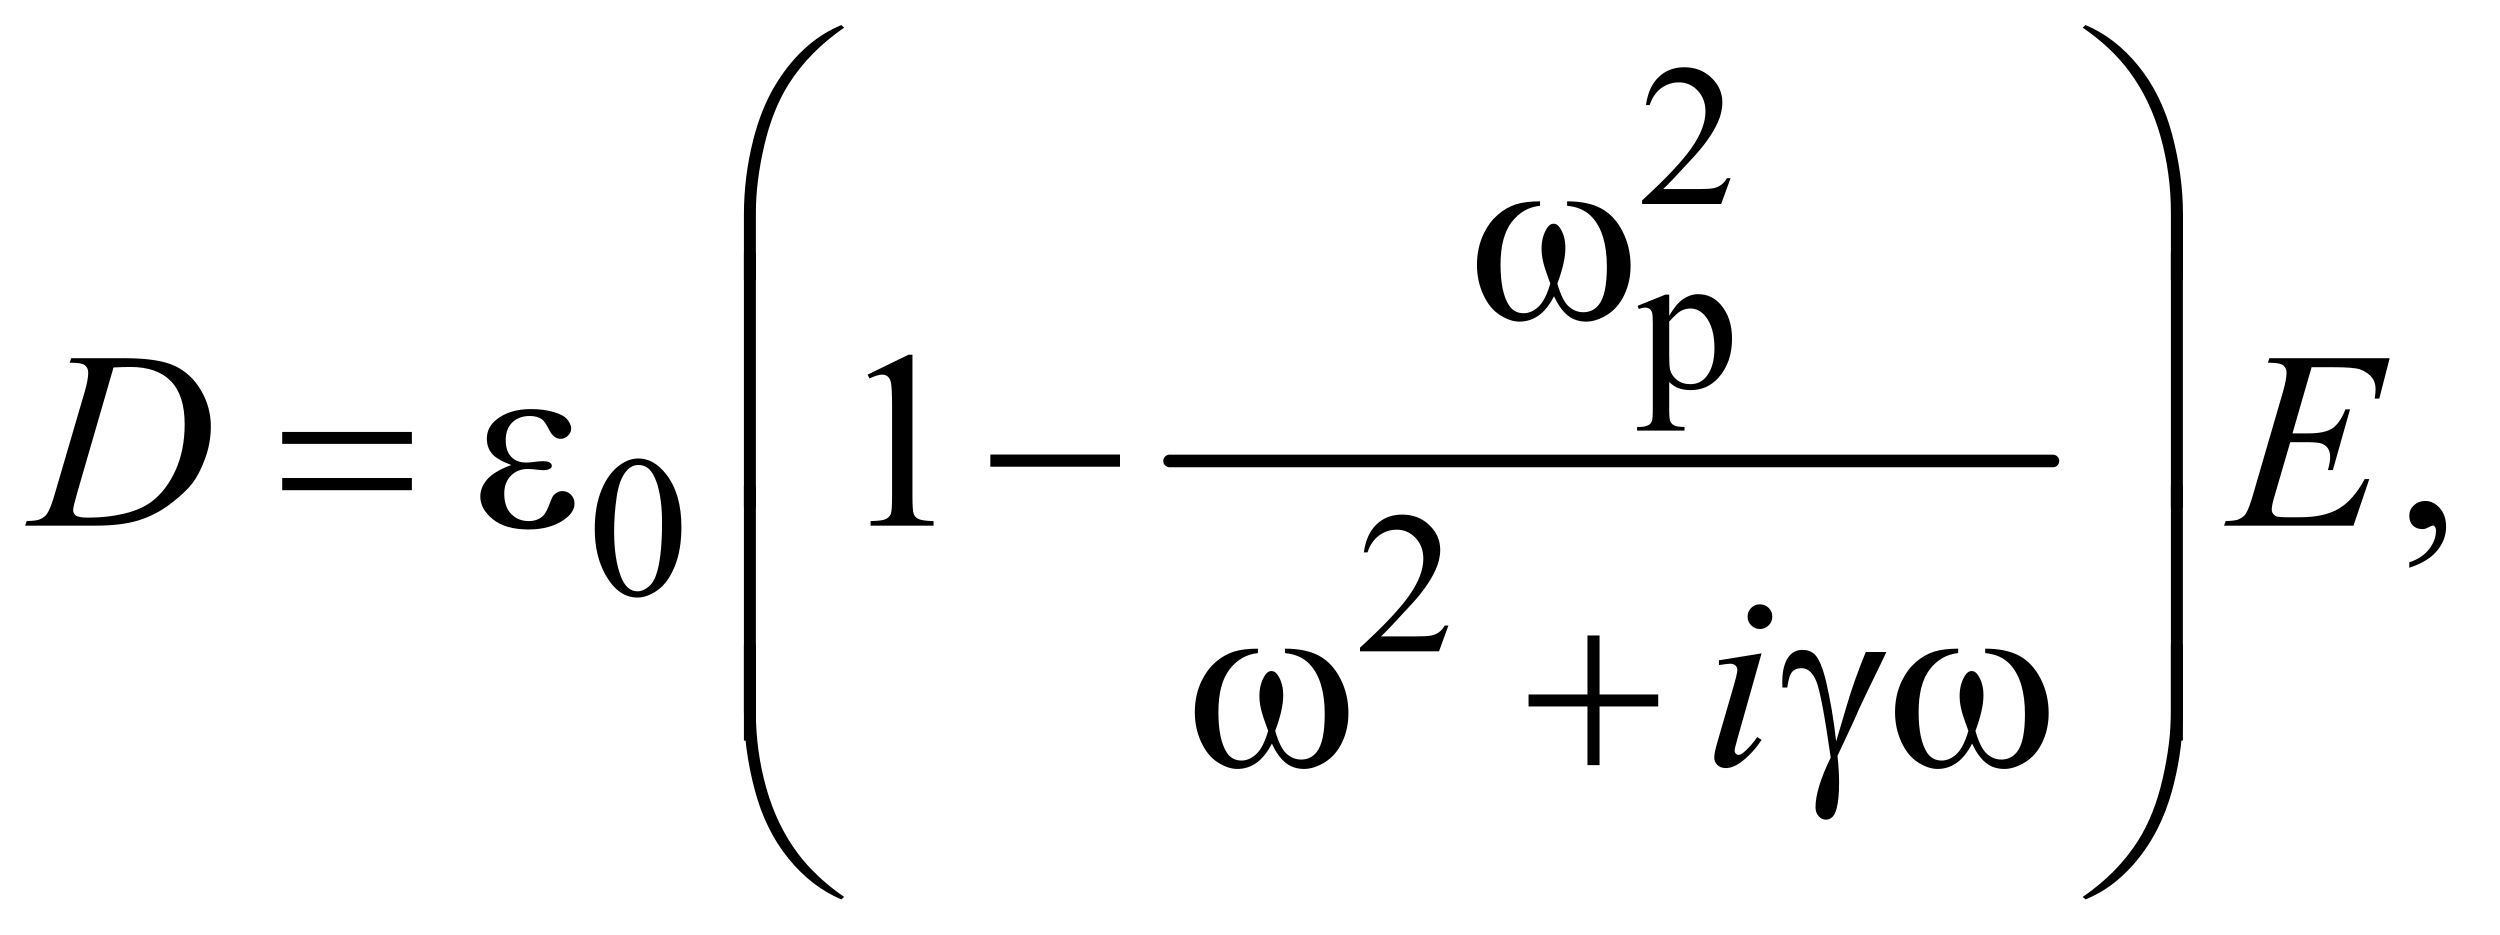 <?xml version="1.0" encoding="UTF-8"?>
<!DOCTYPE svg PUBLIC '-//W3C//DTD SVG 1.0//EN'
          'http://www.w3.org/TR/2001/REC-SVG-20010904/DTD/svg10.dtd'>
<svg stroke-dasharray="none" shape-rendering="auto" xmlns="http://www.w3.org/2000/svg" font-family="'Dialog'" text-rendering="auto" width="155" fill-opacity="1" color-interpolation="auto" color-rendering="auto" preserveAspectRatio="xMidYMid meet" font-size="12px" viewBox="0 0 155 58" fill="black" xmlns:xlink="http://www.w3.org/1999/xlink" stroke="black" image-rendering="auto" stroke-miterlimit="10" stroke-linecap="square" stroke-linejoin="miter" font-style="normal" stroke-width="1" height="58" stroke-dashoffset="0" font-weight="normal" stroke-opacity="1"
><!--Generated by the Batik Graphics2D SVG Generator--><defs id="genericDefs"
  /><g
  ><defs id="defs1"
    ><clipPath clipPathUnits="userSpaceOnUse" id="clipPath1"
      ><path d="M0.861 1.21 L98.742 1.21 L98.742 37.838 L0.861 37.838 L0.861 1.21 Z"
      /></clipPath
      ><clipPath clipPathUnits="userSpaceOnUse" id="clipPath2"
      ><path d="M27.52 38.645 L27.52 1208.886 L3154.699 1208.886 L3154.699 38.645 Z"
      /></clipPath
    ></defs
    ><g stroke-width="16" transform="scale(1.576,1.576) translate(-0.861,-1.21) matrix(0.031,0,0,0.031,0,0)" stroke-linejoin="round" stroke-linecap="round"
    ><line y2="624" fill="none" x1="1512" clip-path="url(#clipPath2)" x2="2633" y1="624"
    /></g
    ><g transform="matrix(0.049,0,0,0.049,-1.357,-1.906)"
    ><path d="M2217.375 264.375 L2205.5 297 L2105.5 297 L2105.5 292.375 Q2149.625 252.125 2167.625 226.625 Q2185.625 201.125 2185.625 180 Q2185.625 163.875 2175.75 153.5 Q2165.875 143.125 2152.125 143.125 Q2139.625 143.125 2129.688 150.438 Q2119.75 157.75 2115 171.875 L2110.375 171.875 Q2113.5 148.75 2126.438 136.375 Q2139.375 124 2158.75 124 Q2179.375 124 2193.188 137.25 Q2207 150.5 2207 168.5 Q2207 181.375 2201 194.25 Q2191.75 214.5 2171 237.125 Q2139.875 271.125 2132.125 278.125 L2176.375 278.125 Q2189.875 278.125 2195.312 277.125 Q2200.75 276.125 2205.125 273.062 Q2209.5 270 2212.75 264.375 L2217.375 264.375 Z" stroke="none" clip-path="url(#clipPath2)"
    /></g
    ><g transform="matrix(0.049,0,0,0.049,-1.357,-1.906)"
    ><path d="M2099.75 425.875 L2135 411.625 L2139.75 411.625 L2139.75 438.375 Q2148.625 423.25 2157.562 417.188 Q2166.5 411.125 2176.375 411.125 Q2193.625 411.125 2205.125 424.625 Q2219.25 441.125 2219.25 467.625 Q2219.25 497.25 2202.25 516.625 Q2188.25 532.5 2167 532.5 Q2157.75 532.5 2151 529.875 Q2146 528 2139.75 522.375 L2139.75 557.25 Q2139.75 569 2141.188 572.188 Q2142.625 575.375 2146.188 577.25 Q2149.75 579.125 2159.125 579.125 L2159.125 583.75 L2099.125 583.75 L2099.125 579.125 L2102.25 579.125 Q2109.125 579.25 2114 576.5 Q2116.375 575.125 2117.688 572.062 Q2119 569 2119 556.5 L2119 448.25 Q2119 437.125 2118 434.125 Q2117 431.125 2114.812 429.625 Q2112.625 428.125 2108.875 428.125 Q2105.875 428.125 2101.25 429.875 L2099.75 425.875 ZM2139.75 445.75 L2139.75 488.5 Q2139.75 502.375 2140.875 506.75 Q2142.625 514 2149.438 519.5 Q2156.25 525 2166.625 525 Q2179.125 525 2186.875 515.25 Q2197 502.5 2197 479.375 Q2197 453.125 2185.5 439 Q2177.5 429.25 2166.5 429.25 Q2160.5 429.25 2154.625 432.25 Q2150.125 434.5 2139.75 445.75 Z" stroke="none" clip-path="url(#clipPath2)"
    /></g
    ><g transform="matrix(0.049,0,0,0.049,-1.357,-1.906)"
    ><path d="M780.25 708.25 Q780.25 679.25 789 658.312 Q797.75 637.375 812.25 627.125 Q823.5 619 835.5 619 Q855 619 870.5 638.875 Q889.875 663.5 889.875 705.625 Q889.875 735.125 881.375 755.75 Q872.875 776.375 859.688 785.688 Q846.5 795 834.25 795 Q810 795 793.875 766.375 Q780.25 742.25 780.25 708.25 ZM804.75 711.375 Q804.75 746.375 813.375 768.5 Q820.5 787.125 834.625 787.125 Q841.375 787.125 848.625 781.062 Q855.875 775 859.625 760.75 Q865.375 739.25 865.375 700.125 Q865.375 671.125 859.375 651.75 Q854.875 637.375 847.75 631.375 Q842.625 627.25 835.375 627.25 Q826.875 627.25 820.25 634.875 Q811.25 645.25 808 667.5 Q804.75 689.75 804.75 711.375 Z" stroke="none" clip-path="url(#clipPath2)"
    /></g
    ><g transform="matrix(0.049,0,0,0.049,-1.357,-1.906)"
    ><path d="M1860.375 830.375 L1848.5 863 L1748.5 863 L1748.5 858.375 Q1792.625 818.125 1810.625 792.625 Q1828.625 767.125 1828.625 746 Q1828.625 729.875 1818.75 719.5 Q1808.875 709.125 1795.125 709.125 Q1782.625 709.125 1772.688 716.438 Q1762.75 723.75 1758 737.875 L1753.375 737.875 Q1756.5 714.75 1769.438 702.375 Q1782.375 690 1801.75 690 Q1822.375 690 1836.188 703.25 Q1850 716.5 1850 734.5 Q1850 747.375 1844 760.25 Q1834.75 780.5 1814 803.125 Q1782.875 837.125 1775.125 844.125 L1819.375 844.125 Q1832.875 844.125 1838.312 843.125 Q1843.75 842.125 1848.125 839.062 Q1852.5 836 1855.75 830.375 L1860.375 830.375 Z" stroke="none" clip-path="url(#clipPath2)"
    /></g
    ><g transform="matrix(0.049,0,0,0.049,-1.357,-1.906)"
    ><path d="M1125.5 512.906 L1177.062 487.75 L1182.219 487.75 L1182.219 666.656 Q1182.219 684.469 1183.703 688.844 Q1185.188 693.219 1189.875 695.562 Q1194.562 697.906 1208.938 698.219 L1208.938 704 L1129.25 704 L1129.25 698.219 Q1144.25 697.906 1148.625 695.641 Q1153 693.375 1154.719 689.547 Q1156.438 685.719 1156.438 666.656 L1156.438 552.281 Q1156.438 529.156 1154.875 522.594 Q1153.781 517.594 1150.891 515.25 Q1148 512.906 1143.938 512.906 Q1138.156 512.906 1127.844 517.75 L1125.5 512.906 ZM3076.188 757.281 L3076.188 750.406 Q3092.281 745.094 3101.109 733.922 Q3109.938 722.75 3109.938 710.25 Q3109.938 707.281 3108.531 705.25 Q3107.438 703.844 3106.344 703.844 Q3104.625 703.844 3098.844 706.969 Q3096.031 708.375 3092.906 708.375 Q3085.25 708.375 3080.719 703.844 Q3076.188 699.312 3076.188 691.344 Q3076.188 683.688 3082.047 678.219 Q3087.906 672.75 3096.344 672.75 Q3106.656 672.75 3114.703 681.734 Q3122.75 690.719 3122.75 705.562 Q3122.75 721.656 3111.578 735.484 Q3100.406 749.312 3076.188 757.281 Z" stroke="none" clip-path="url(#clipPath2)"
    /></g
    ><g transform="matrix(0.049,0,0,0.049,-1.357,-1.906)"
    ><path d="M115.875 497.906 L117.75 492.125 L185.406 492.125 Q228.375 492.125 249.078 501.969 Q269.781 511.812 282.125 532.984 Q294.469 554.156 294.469 578.375 Q294.469 599.156 287.359 618.766 Q280.25 638.375 271.266 650.172 Q262.281 661.969 243.688 676.188 Q225.094 690.406 203.375 697.203 Q181.656 704 149.156 704 L59.469 704 L61.5 698.219 Q73.844 697.906 78.062 696.031 Q84.312 693.375 87.281 688.844 Q91.812 682.281 97.438 662.438 L134.938 534.312 Q139.312 519.156 139.312 510.562 Q139.312 504.469 135.25 501.188 Q131.188 497.906 119.312 497.906 L115.875 497.906 ZM171.344 503.844 L125.406 662.438 Q120.25 680.25 120.25 684.469 Q120.25 686.969 121.891 689.312 Q123.531 691.656 126.344 692.438 Q130.406 693.844 139.469 693.844 Q164 693.844 185.016 688.766 Q206.031 683.688 219.469 673.688 Q238.531 659.156 249.938 633.688 Q261.344 608.219 261.344 575.719 Q261.344 539 243.844 521.109 Q226.344 503.219 192.75 503.219 Q184.469 503.219 171.344 503.844 ZM2952.594 503.531 L2928.375 587.281 L2948.219 587.281 Q2969.469 587.281 2979 580.797 Q2988.531 574.312 2995.406 556.812 L3001.188 556.812 L2979.469 633.688 L2973.219 633.688 Q2976.031 624 2976.031 617.125 Q2976.031 610.406 2973.297 606.344 Q2970.562 602.281 2965.797 600.328 Q2961.031 598.375 2945.719 598.375 L2925.562 598.375 L2905.094 668.531 Q2902.125 678.688 2902.125 684 Q2902.125 688.062 2906.031 691.188 Q2908.688 693.375 2919.312 693.375 L2938.062 693.375 Q2968.531 693.375 2986.891 682.594 Q3005.25 671.812 3019.781 645.094 L3025.562 645.094 L3005.562 704 L2841.812 704 L2843.844 698.219 Q2856.031 697.906 2860.25 696.031 Q2866.5 693.219 2869.312 688.844 Q2873.531 682.438 2879.312 661.969 L2916.5 534.156 Q2920.875 518.688 2920.875 510.562 Q2920.875 504.625 2916.734 501.266 Q2912.594 497.906 2900.562 497.906 L2897.281 497.906 L2899.156 492.125 L3051.344 492.125 L3038.219 543.219 L3032.438 543.219 Q3033.531 536.031 3033.531 531.188 Q3033.531 522.906 3029.469 517.281 Q3024.156 510.094 3014 506.344 Q3006.5 503.531 2979.469 503.531 L2952.594 503.531 Z" stroke="none" clip-path="url(#clipPath2)"
    /></g
    ><g transform="matrix(0.049,0,0,0.049,-1.357,-1.906)"
    ><path d="M2254.562 803.562 Q2261.125 803.562 2265.656 808.094 Q2270.188 812.625 2270.188 819.188 Q2270.188 825.594 2265.578 830.203 Q2260.969 834.812 2254.562 834.812 Q2248.156 834.812 2243.547 830.203 Q2238.938 825.594 2238.938 819.188 Q2238.938 812.625 2243.469 808.094 Q2248 803.562 2254.562 803.562 ZM2256.594 865.594 L2225.656 975.125 Q2222.531 986.219 2222.531 988.406 Q2222.531 990.906 2224.016 992.469 Q2225.5 994.031 2227.531 994.031 Q2229.875 994.031 2233.156 991.531 Q2242.062 984.5 2251.125 971.531 L2256.594 975.125 Q2245.969 991.375 2231.594 1002.469 Q2220.969 1010.75 2211.281 1010.75 Q2204.875 1010.75 2200.812 1006.922 Q2196.75 1003.094 2196.75 997.312 Q2196.75 991.531 2200.656 978.094 L2220.969 908.094 Q2225.969 890.906 2225.969 886.531 Q2225.969 883.094 2223.547 880.906 Q2221.125 878.719 2216.906 878.719 Q2213.469 878.719 2202.688 880.438 L2202.688 874.344 L2256.594 865.594 Z" stroke="none" clip-path="url(#clipPath2)"
    /></g
    ><g transform="matrix(0.049,0,0,0.049,-1.357,-1.906)"
    ><path d="M968.969 392.938 L968.969 310.75 Q968.969 262.625 980.688 216.219 Q990.688 176.375 1008.891 146.219 Q1027.094 116.062 1051.469 95.438 Q1069.281 80.281 1092.25 70.594 L1095.844 73.875 Q1051.781 104.188 1025.844 144.969 Q1005.219 177.625 994.672 223.25 Q984.125 268.875 984.125 307.625 L984.125 392.938 L968.969 392.938 ZM2789.844 392.938 L2774.531 392.938 L2774.531 307.625 Q2774.531 258.25 2761.406 211.531 Q2748.281 164.812 2722.031 129.5 Q2699.375 98.875 2662.969 73.875 L2666.562 70.594 Q2704.219 86.375 2733.516 122.469 Q2762.812 158.562 2776.328 209.891 Q2789.844 261.219 2789.844 310.75 L2789.844 392.938 Z" stroke="none" clip-path="url(#clipPath2)"
    /></g
    ><g transform="matrix(0.049,0,0,0.049,-1.357,-1.906)"
    ><path d="M2010.562 299.281 L2010.562 293.656 Q2036.969 293.656 2053.688 302.641 Q2070.406 311.625 2080.641 331.547 Q2090.875 351.469 2090.875 375.219 Q2090.875 395.375 2082.906 412.094 Q2074.938 428.812 2061.109 437.328 Q2047.281 445.844 2034.781 445.844 Q2021.031 445.844 2011.344 438.031 Q2001.656 430.219 1994 413.812 Q1985.406 430.375 1974.547 438.109 Q1963.688 445.844 1950.25 445.844 Q1938.531 445.844 1925.484 437.484 Q1912.438 429.125 1904.469 411.703 Q1896.5 394.281 1896.5 373.969 Q1896.5 351.938 1905.406 333.812 Q1912.281 319.75 1922.984 310.531 Q1933.688 301.312 1945.719 297.484 Q1957.75 293.656 1976.344 293.656 L1976.344 299.281 Q1954.625 301.469 1940.484 319.828 Q1926.344 338.188 1926.344 373.812 Q1926.344 408.969 1937.125 425.375 Q1943.688 435.219 1955.562 435.219 Q1965.406 435.219 1974.234 427.094 Q1983.062 418.969 1989.312 397.719 Q1982.438 379.438 1980.328 370.531 Q1978.219 361.625 1978.219 353.5 Q1978.219 338.344 1985.25 327.406 Q1988.688 321.938 1993.375 321.938 Q1998.219 321.938 2001.656 327.406 Q2008.375 337.719 2008.375 352.562 Q2008.375 370.688 1998.219 397.719 Q2004.312 419.125 2012.516 426.547 Q2020.719 433.969 2031.031 433.969 Q2043.219 433.969 2050.719 424.438 Q2060.875 411.625 2060.875 376.469 Q2060.875 333.812 2041.969 313.5 Q2030.562 301.156 2010.562 299.281 Z" stroke="none" clip-path="url(#clipPath2)"
    /></g
    ><g transform="matrix(0.049,0,0,0.049,-1.357,-1.906)"
    ><path d="M984.125 680.938 L968.969 680.938 L968.969 358.594 L984.125 358.594 L984.125 680.938 ZM2789.688 680.938 L2774.531 680.938 L2774.531 358.594 L2789.688 358.594 L2789.688 680.938 Z" stroke="none" clip-path="url(#clipPath2)"
    /></g
    ><g transform="matrix(0.049,0,0,0.049,-1.357,-1.906)"
    ><path d="M384.781 585.406 L548.844 585.406 L548.844 600.562 L384.781 600.562 L384.781 585.406 ZM384.781 643.688 L548.844 643.688 L548.844 659.156 L384.781 659.156 L384.781 643.688 ZM674.625 627.281 Q656.188 620.406 649.938 612.594 Q643.688 604.781 643.688 594 Q643.688 579.469 655.875 569.781 Q672.438 556.5 699.469 556.5 Q715.562 556.5 728.375 560.25 Q741.188 564 745.797 570.016 Q750.406 576.031 750.406 581.344 Q750.406 586.188 746.344 590.172 Q742.281 594.156 736.969 594.156 Q728.375 594.156 722.672 582.984 Q716.969 571.812 713.219 569.312 Q707.125 565.25 698.219 565.25 Q684.156 565.25 675.875 573.453 Q667.594 581.656 667.594 595.719 Q667.594 609.469 674.469 616.812 Q681.344 624.156 693.375 624.156 Q697.438 624.156 702.281 623.531 Q709.938 622.438 714.312 622.438 Q721.031 622.438 723.453 624.156 Q725.875 625.875 725.875 628.219 Q725.875 630.562 723.844 631.812 Q721.031 633.844 714 633.844 Q712.438 633.844 708.844 633.375 Q700.719 632.281 695.562 632.281 Q682.438 632.281 674.078 640.875 Q665.719 649.469 665.719 663.531 Q665.719 679.938 674.391 689.078 Q683.062 698.219 696.812 698.219 Q707.906 698.219 714.938 691.5 Q719 687.594 723.531 675.25 Q726.5 667.125 728.375 665.25 Q733.375 660.25 739 660.25 Q745.562 660.25 750.094 664.781 Q754.625 669.312 754.625 676.031 Q754.625 686.812 742.281 695.875 Q724.312 708.844 696.5 708.844 Q667.125 708.844 651.266 695.875 Q635.406 682.906 635.406 667.125 Q635.406 655.875 643.922 645.719 Q652.438 635.562 674.625 627.281 ZM1280.781 614 L1444.844 614 L1444.844 629.469 L1280.781 629.469 L1280.781 614 Z" stroke="none" clip-path="url(#clipPath2)"
    /></g
    ><g transform="matrix(0.049,0,0,0.049,-1.357,-1.906)"
    ><path d="M984.125 975.938 L968.969 975.938 L968.969 653.594 L984.125 653.594 L984.125 975.938 ZM2789.688 975.938 L2774.531 975.938 L2774.531 653.594 L2789.688 653.594 L2789.688 975.938 Z" stroke="none" clip-path="url(#clipPath2)"
    /></g
    ><g transform="matrix(0.049,0,0,0.049,-1.357,-1.906)"
    ><path d="M1653.562 865.281 L1653.562 859.656 Q1679.969 859.656 1696.688 868.641 Q1713.406 877.625 1723.641 897.547 Q1733.875 917.469 1733.875 941.219 Q1733.875 961.375 1725.906 978.094 Q1717.938 994.812 1704.109 1003.328 Q1690.281 1011.844 1677.781 1011.844 Q1664.031 1011.844 1654.344 1004.031 Q1644.656 996.219 1637 979.812 Q1628.406 996.375 1617.547 1004.109 Q1606.688 1011.844 1593.25 1011.844 Q1581.531 1011.844 1568.484 1003.484 Q1555.438 995.125 1547.469 977.703 Q1539.5 960.281 1539.5 939.969 Q1539.5 917.938 1548.406 899.812 Q1555.281 885.75 1565.984 876.531 Q1576.688 867.312 1588.719 863.484 Q1600.75 859.656 1619.344 859.656 L1619.344 865.281 Q1597.625 867.469 1583.484 885.828 Q1569.344 904.188 1569.344 939.812 Q1569.344 974.969 1580.125 991.375 Q1586.688 1001.219 1598.562 1001.219 Q1608.406 1001.219 1617.234 993.094 Q1626.062 984.969 1632.312 963.719 Q1625.438 945.438 1623.328 936.531 Q1621.219 927.625 1621.219 919.5 Q1621.219 904.344 1628.25 893.406 Q1631.688 887.938 1636.375 887.938 Q1641.219 887.938 1644.656 893.406 Q1651.375 903.719 1651.375 918.562 Q1651.375 936.688 1641.219 963.719 Q1647.312 985.125 1655.516 992.547 Q1663.719 999.969 1674.031 999.969 Q1686.219 999.969 1693.719 990.438 Q1703.875 977.625 1703.875 942.469 Q1703.875 899.812 1684.969 879.5 Q1673.562 867.156 1653.562 865.281 ZM2036.312 842.938 L2051.625 842.938 L2051.625 917.625 L2125.844 917.625 L2125.844 932.781 L2051.625 932.781 L2051.625 1007 L2036.312 1007 L2036.312 932.781 L1961.781 932.781 L1961.781 917.625 L2036.312 917.625 L2036.312 842.938 ZM2388.469 863.875 L2414.562 863.875 Q2412.062 869.5 2388.781 917.312 Q2379.094 937.312 2374.875 947.625 Q2373 951.844 2370.656 956.844 L2352.688 995.281 Q2353.781 1005.281 2354.25 1013.719 Q2354.719 1022.156 2354.719 1029.031 Q2354.719 1050.281 2351.594 1061.844 Q2349.406 1069.969 2345.812 1073.016 Q2342.219 1076.062 2338 1076.062 Q2332.844 1076.062 2328.859 1071.688 Q2324.875 1067.312 2324.875 1060.438 Q2324.875 1048.406 2329.719 1032.703 Q2334.562 1017 2344.094 997.469 Q2332.688 917.469 2325.891 900.906 Q2319.094 884.344 2307.062 884.344 Q2299.719 884.344 2295.5 888.797 Q2291.281 893.25 2289.094 908.875 L2283 908.875 Q2282.844 904.188 2282.844 901.844 Q2282.844 880.281 2291.281 869.344 Q2297.688 861.219 2308.469 861.219 Q2317.844 861.219 2323.781 866.844 Q2331.906 874.812 2338.312 901.531 Q2346.438 936.219 2350.969 977 L2364.719 930.594 Q2373.938 899.344 2388.469 863.875 ZM2539.562 865.281 L2539.562 859.656 Q2565.969 859.656 2582.688 868.641 Q2599.406 877.625 2609.641 897.547 Q2619.875 917.469 2619.875 941.219 Q2619.875 961.375 2611.906 978.094 Q2603.938 994.812 2590.109 1003.328 Q2576.281 1011.844 2563.781 1011.844 Q2550.031 1011.844 2540.344 1004.031 Q2530.656 996.219 2523 979.812 Q2514.406 996.375 2503.547 1004.109 Q2492.688 1011.844 2479.25 1011.844 Q2467.531 1011.844 2454.484 1003.484 Q2441.438 995.125 2433.469 977.703 Q2425.5 960.281 2425.5 939.969 Q2425.5 917.938 2434.406 899.812 Q2441.281 885.75 2451.984 876.531 Q2462.688 867.312 2474.719 863.484 Q2486.75 859.656 2505.344 859.656 L2505.344 865.281 Q2483.625 867.469 2469.484 885.828 Q2455.344 904.188 2455.344 939.812 Q2455.344 974.969 2466.125 991.375 Q2472.688 1001.219 2484.562 1001.219 Q2494.406 1001.219 2503.234 993.094 Q2512.062 984.969 2518.312 963.719 Q2511.438 945.438 2509.328 936.531 Q2507.219 927.625 2507.219 919.5 Q2507.219 904.344 2514.25 893.406 Q2517.688 887.938 2522.375 887.938 Q2527.219 887.938 2530.656 893.406 Q2537.375 903.719 2537.375 918.562 Q2537.375 936.688 2527.219 963.719 Q2533.312 985.125 2541.516 992.547 Q2549.719 999.969 2560.031 999.969 Q2572.219 999.969 2579.719 990.438 Q2589.875 977.625 2589.875 942.469 Q2589.875 899.812 2570.969 879.5 Q2559.562 867.156 2539.562 865.281 Z" stroke="none" clip-path="url(#clipPath2)"
    /></g
    ><g transform="matrix(0.049,0,0,0.049,-1.357,-1.906)"
    ><path d="M968.969 854.594 L984.125 854.594 L984.125 940.062 Q984.125 989.438 997.328 1036.156 Q1010.531 1082.875 1036.781 1118.188 Q1059.438 1148.656 1095.844 1173.812 L1092.25 1176.938 Q1054.594 1161.156 1025.297 1125.141 Q996 1089.125 982.484 1037.719 Q968.969 986.312 968.969 936.938 L968.969 854.594 ZM2789.844 854.594 L2789.844 936.938 Q2789.844 985.062 2778.125 1031.312 Q2768.125 1071.312 2749.922 1101.469 Q2731.719 1131.625 2707.188 1152.25 Q2689.531 1167.406 2666.562 1176.938 L2662.969 1173.812 Q2707.031 1143.5 2732.969 1102.719 Q2753.594 1070.062 2764.062 1024.438 Q2774.531 978.812 2774.531 940.062 L2774.531 854.594 L2789.844 854.594 Z" stroke="none" clip-path="url(#clipPath2)"
    /></g
  ></g
></svg
>
